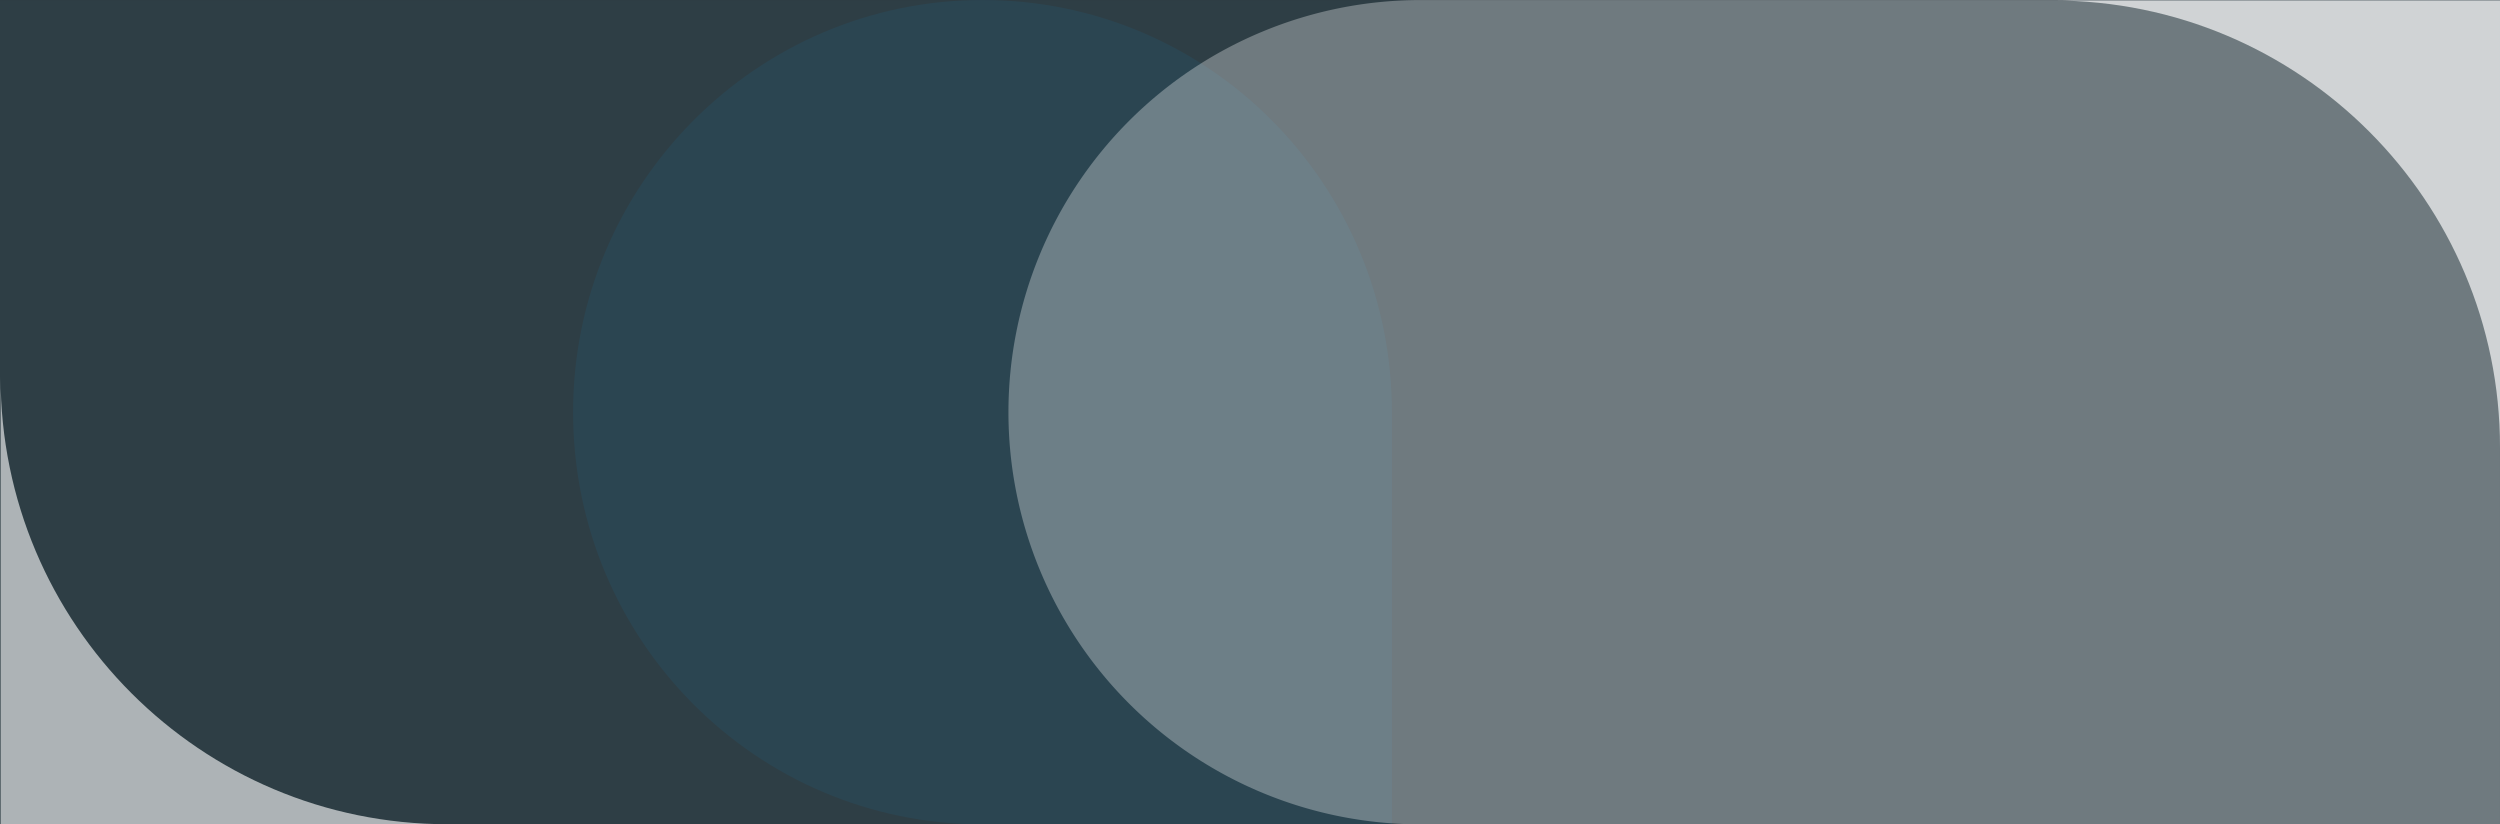 <svg xmlns="http://www.w3.org/2000/svg" width="1480.009" height="488.03" viewBox="0 0 1480.009 488.03">
  <rect x="0" y="0" width="1480.009" height="488.03" fill="#333333" stroke="none"/>
  <g id="Group_1524" data-name="Group 1524" transform="translate(0 -168.97)">
    <g id="Group_1517" data-name="Group 1517" transform="translate(0 26)">
      <rect id="Rectangle_850" data-name="Rectangle 850" width="1480" height="488" transform="translate(0 143)" fill="#03a9f4" opacity="0.097"/>
      <path id="Path_492" data-name="Path 492" d="M242.378,488.03H484.755V244.015C484.755,109.386,376.7,0,242.378,0,108.652,0,0,109.386,0,244.015,0,379.245,108.652,488.03,242.378,488.03" transform="translate(339.276 142.97)" fill="#03a9f4" opacity="0.07"/>
    </g>
    <path id="Path_503" data-name="Path 503" d="M0,0H264.65V264.65C264.65,118.488,146.161,0,0,0" transform="translate(265.009 656.919) rotate(180)" fill="#fff" opacity="0.607"/>
    <path id="Rectangle_853" data-name="Rectangle 853" d="M244,0H883a0,0,0,0,1,0,0V488a0,0,0,0,1,0,0H244A244,244,0,0,1,0,244v0A244,244,0,0,1,244,0Z" transform="translate(597 169)" fill="#fff" opacity="0.309"/>
    <path id="Path_401" data-name="Path 401" d="M0,0H264.65V264.65C264.65,118.488,146.161,0,0,0" transform="translate(1215.359 169.269)" fill="#fff" opacity="0.669"/>
  </g>
</svg>

